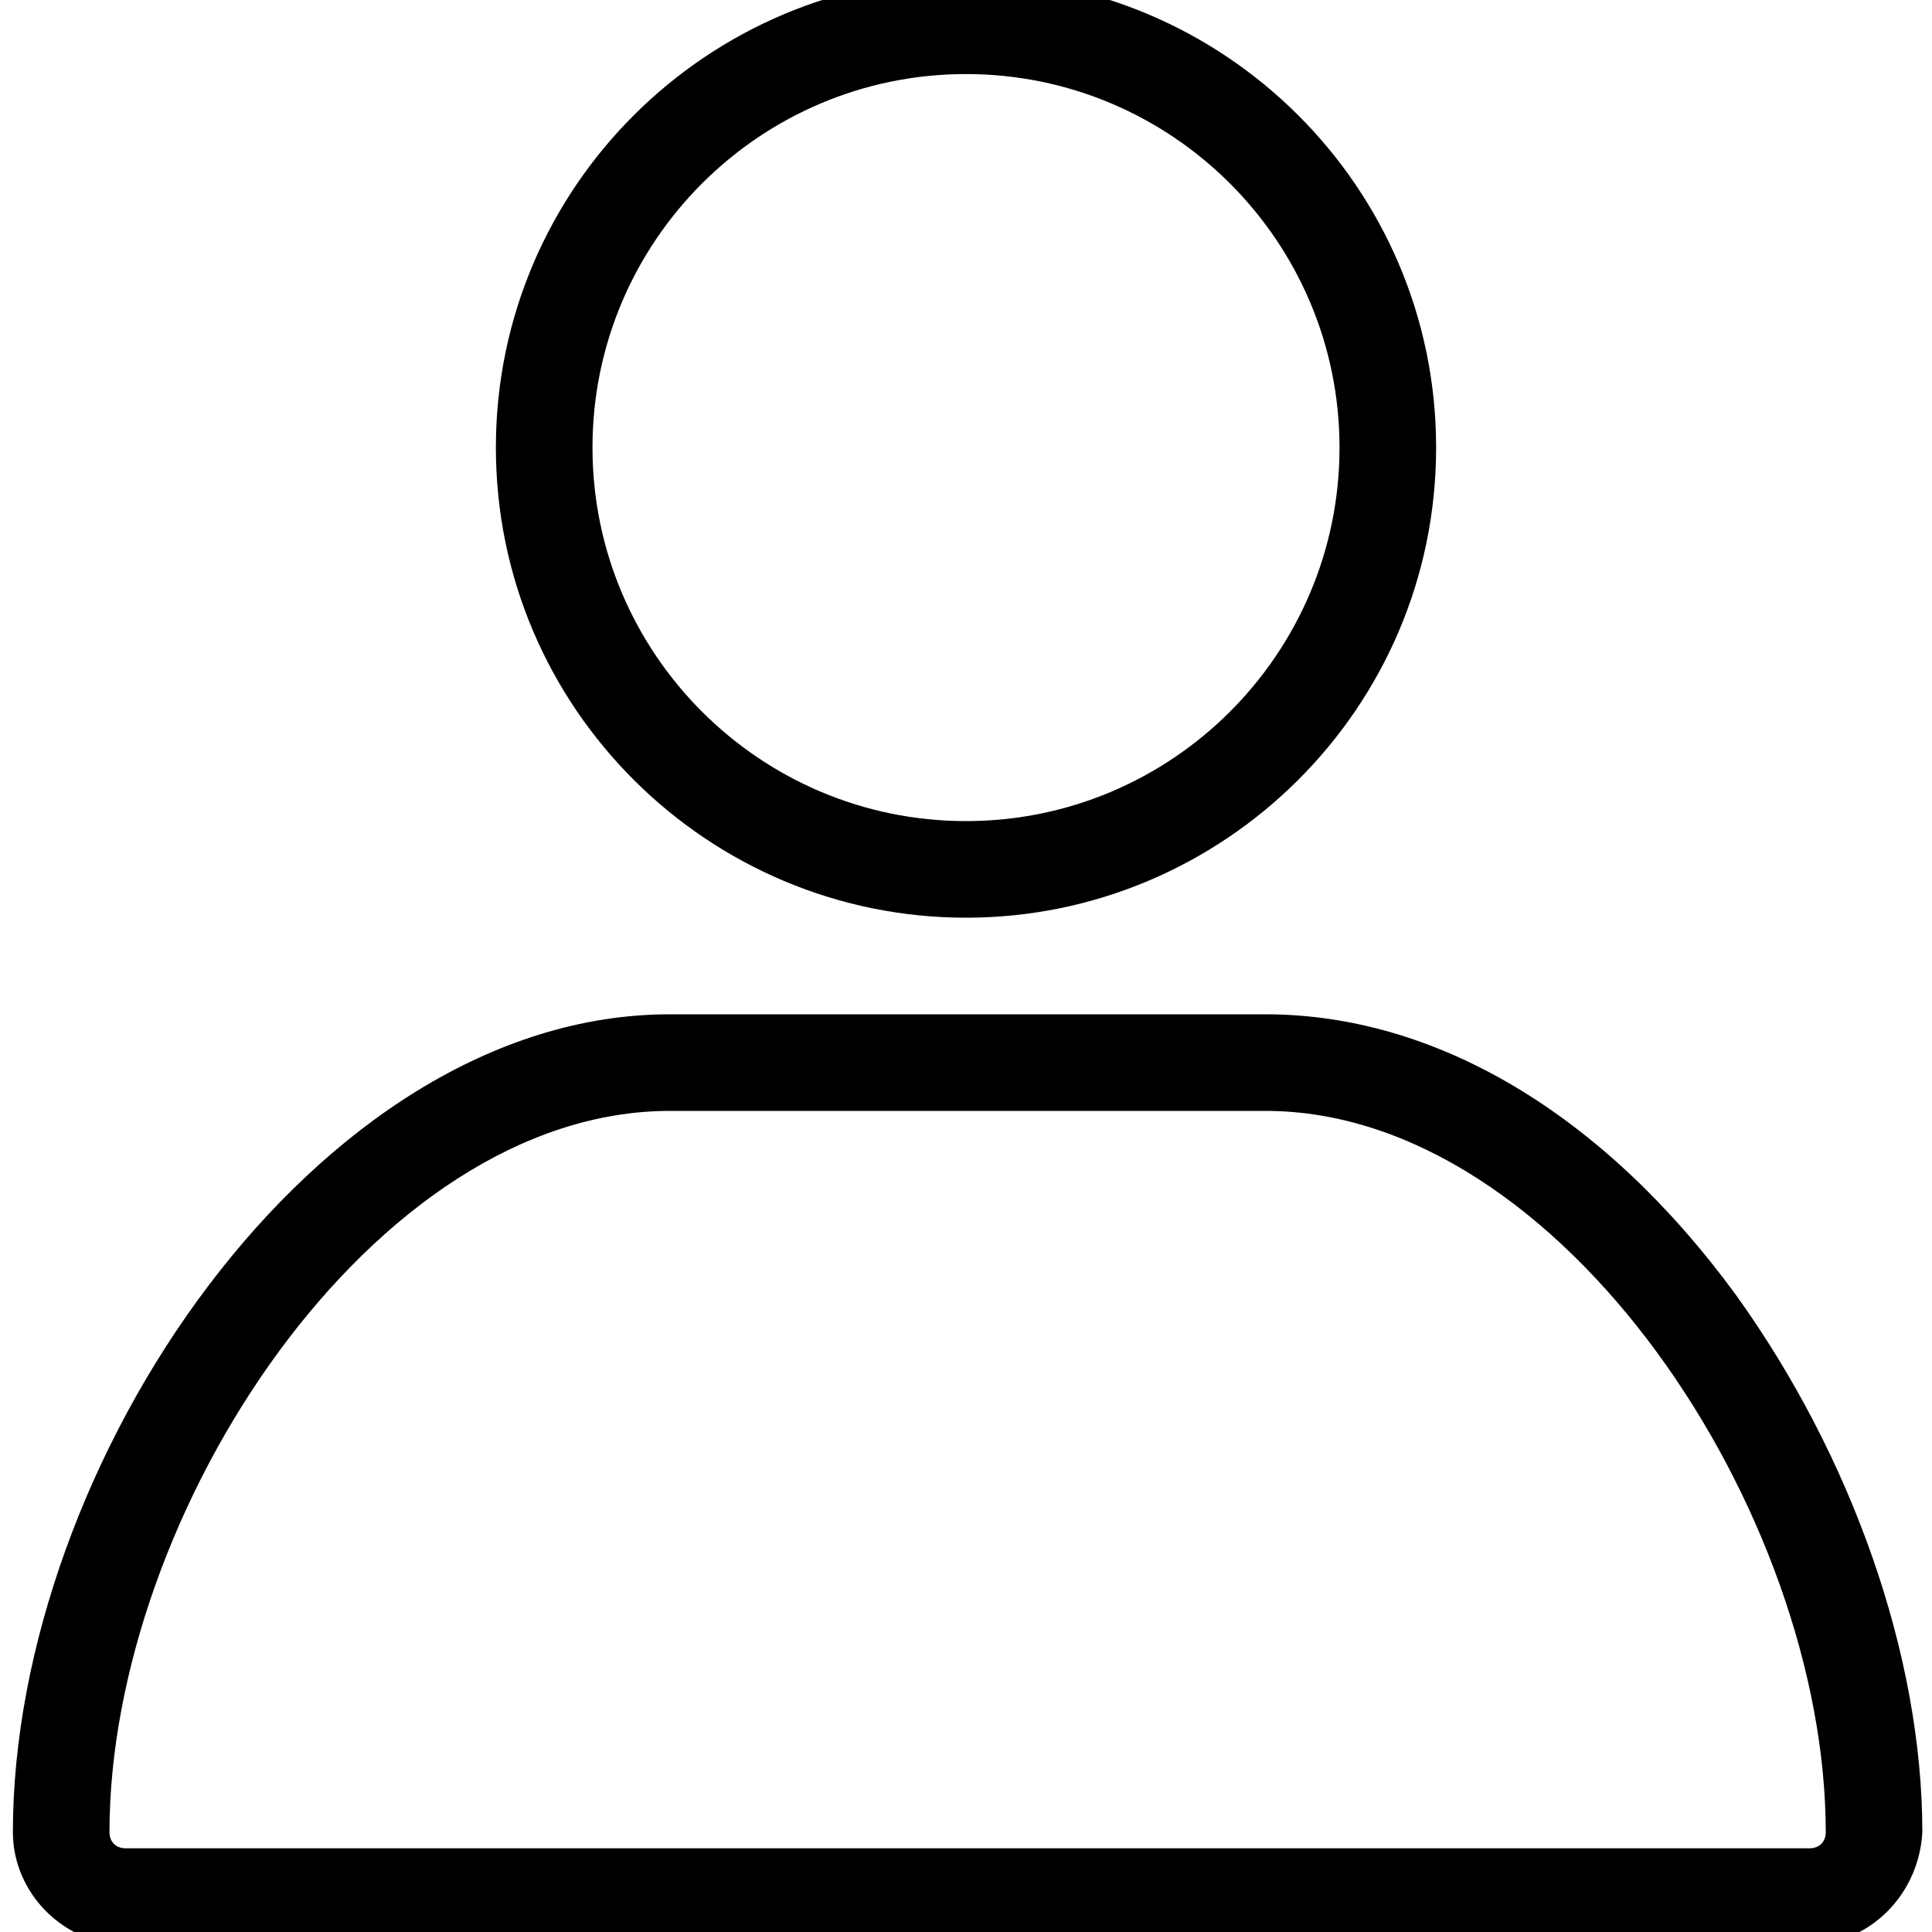 <?xml version="1.0" encoding="utf-8"?>
<!-- Generator: Adobe Illustrator 22.0.1, SVG Export Plug-In . SVG Version: 6.00 Build 0)  -->
<svg version="1.1" id="Capa_1" xmlns="http://www.w3.org/2000/svg" xmlns:xlink="http://www.w3.org/1999/xlink" x="0px" y="0px"
	 viewBox="0 0 60 60" style="enable-background:new 0 0 60 60;" xml:space="preserve">
<g>
	<path d="M30,28.5c-8,0-14.6-6.5-14.6-14.6S22-0.7,30-0.7c8,0,14.6,6.5,14.6,14.6S38,28.5,30,28.5z M30,2.3
		c-6.4,0-11.6,5.2-11.6,11.6S23.6,25.5,30,25.5c6.4,0,11.6-5.2,11.6-11.6S36.4,2.3,30,2.3z"/>
</g>
<g>
	<path d="M56.1,60.4H3.9c-1.9,0-3.5-1.6-3.5-3.5c0-11.4,9.4-25.4,20.4-25.4h18.5c5.3,0,10.5,3.1,14.6,8.7c3.6,5,5.8,11.2,5.8,16.7
		C59.6,58.8,58.1,60.4,56.1,60.4z M20.8,34.5C11.6,34.5,3.4,47,3.4,56.9c0,0.3,0.2,0.5,0.5,0.5h52.3c0.3,0,0.5-0.2,0.5-0.5
		c0-9.9-8.2-22.4-17.4-22.4H20.8z"/>
</g>
</svg>
